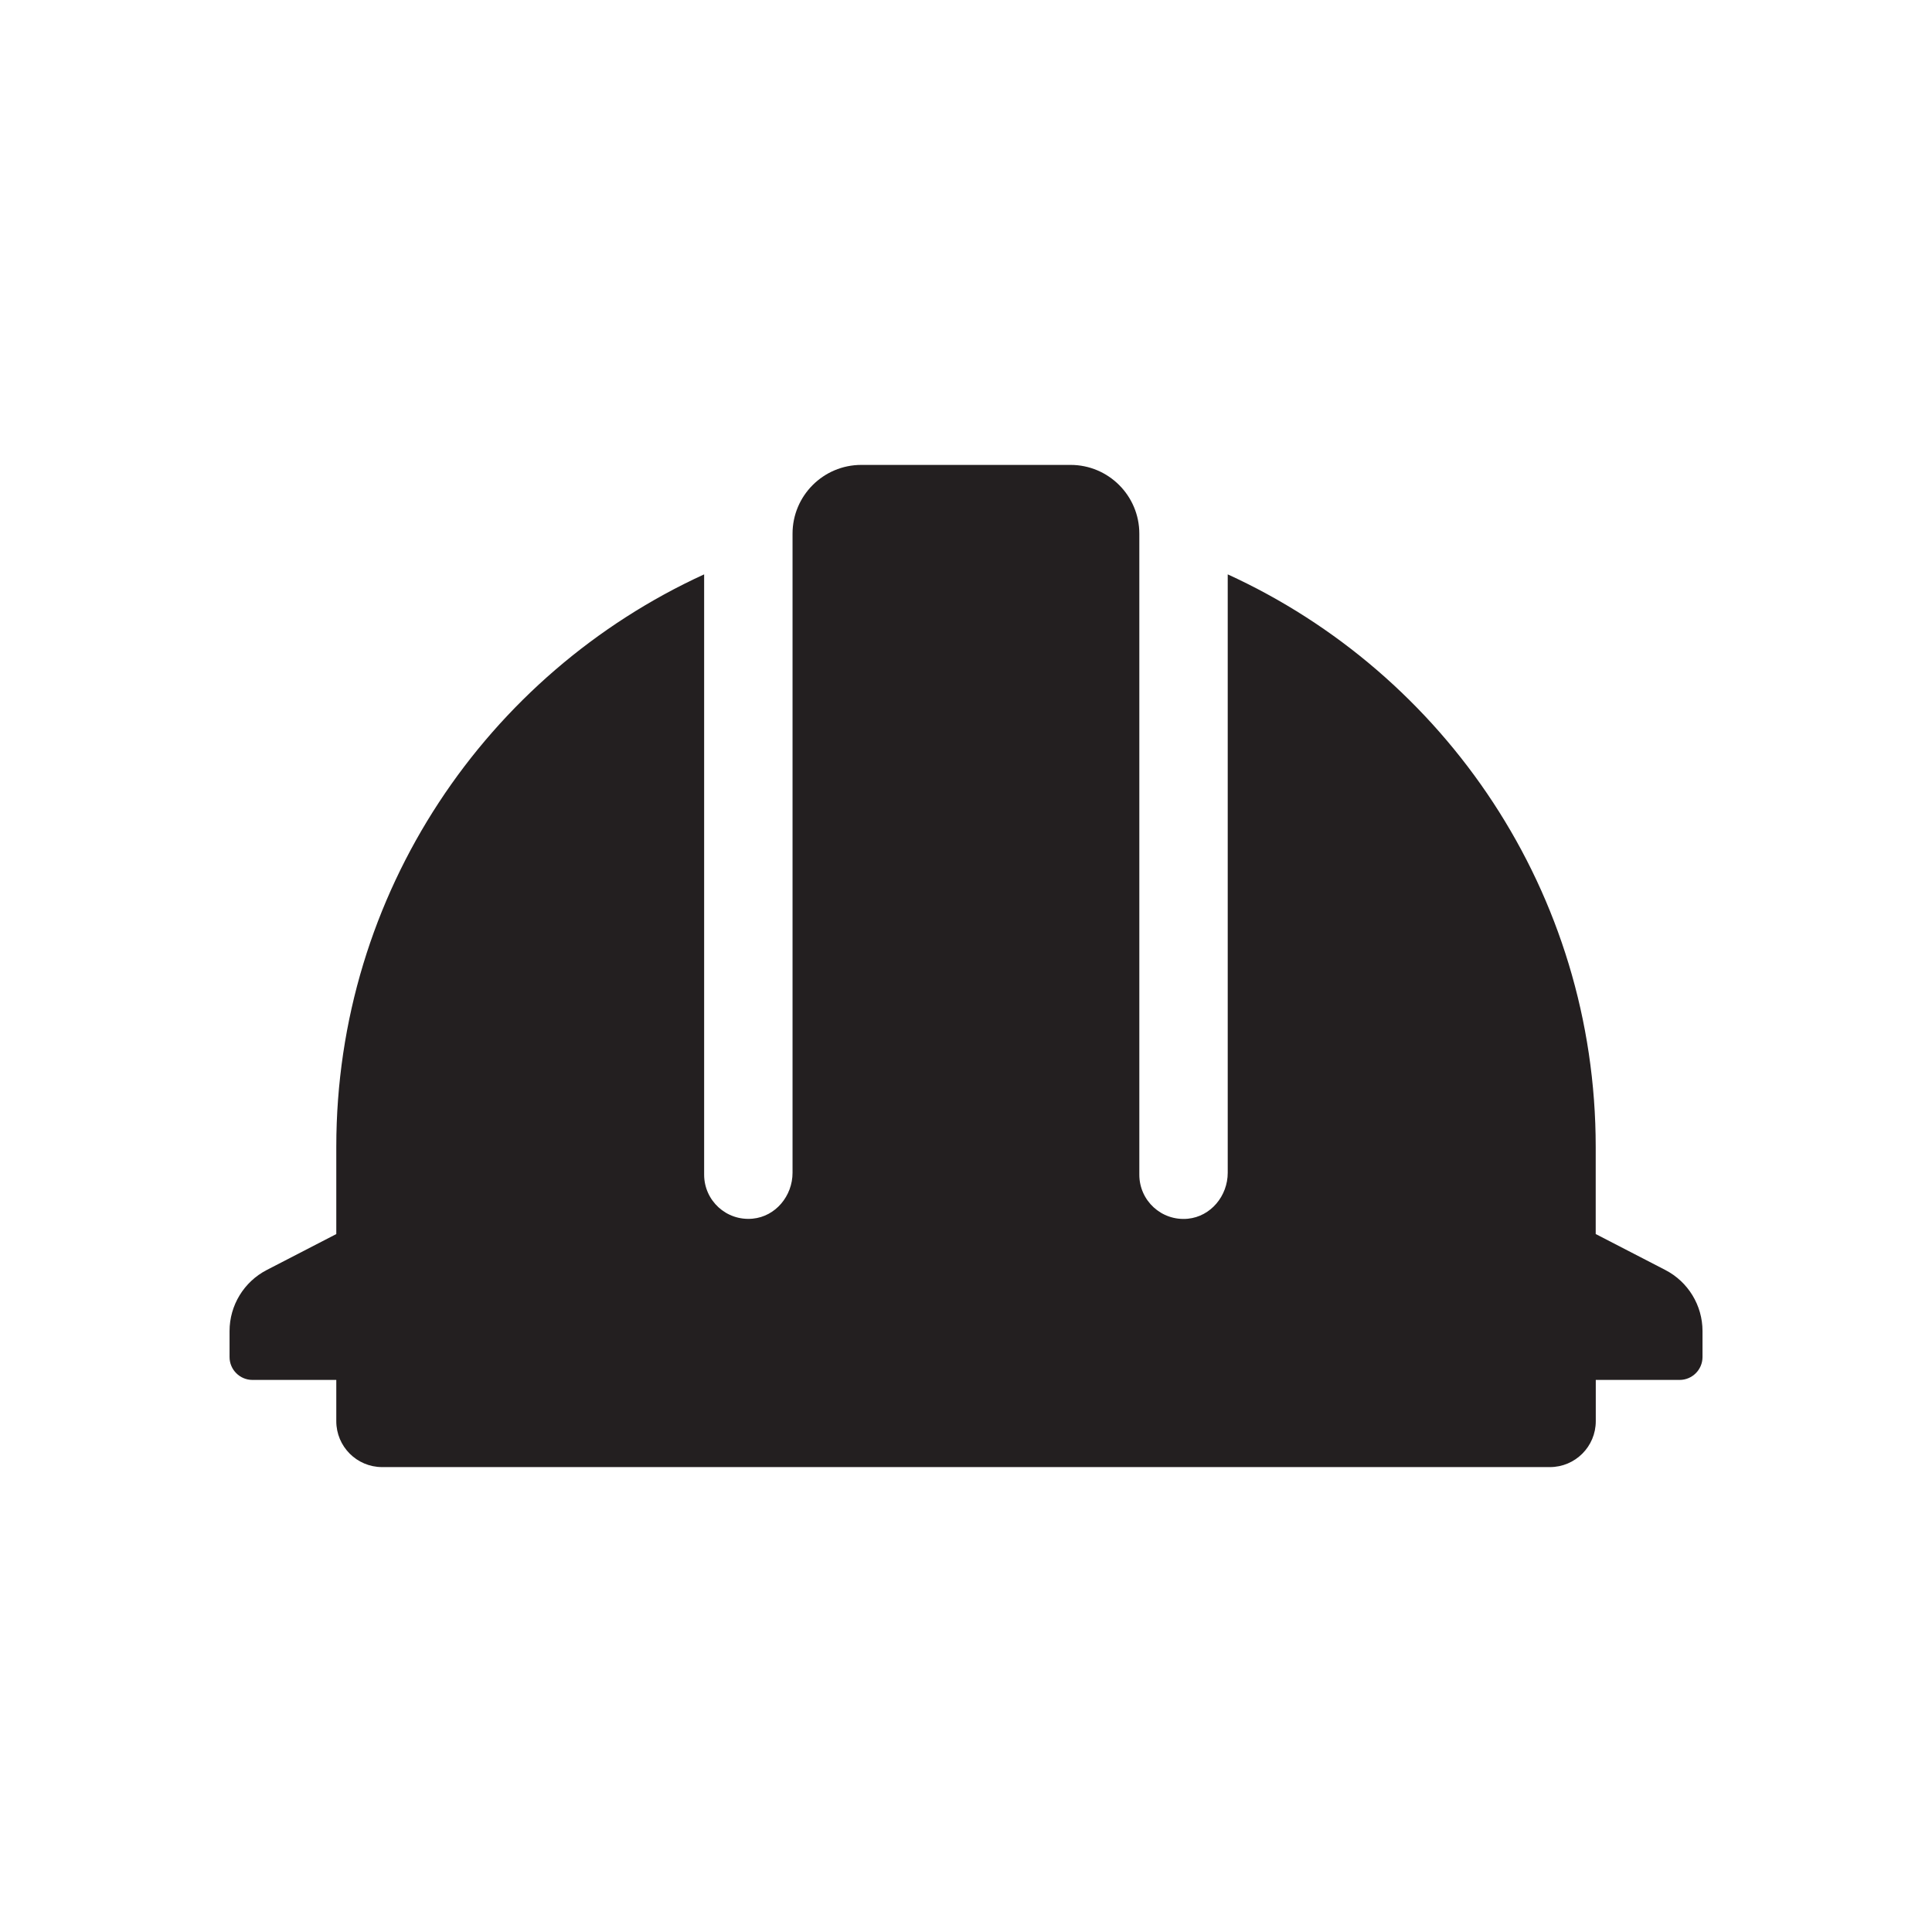 <svg xmlns="http://www.w3.org/2000/svg" id="Layer_1" viewBox="0 0 283.46 283.46"><defs><style>.cls-1{fill:#231f20;}</style></defs><path class="cls-1" d="M234.12,181.07v-12.79c0-37.32-22.14-69.44-53.99-84.01v87.8c0,3.39-2.48,6.41-5.85,6.74-3.87.37-7.12-2.66-7.12-6.46v-94.05c0-5.57-4.52-10.09-10.09-10.09h-30.7c-5.57,0-10.09,4.52-10.09,10.09v93.77c0,3.39-2.48,6.41-5.85,6.73-3.87.37-7.12-2.66-7.12-6.46v-88.07c-31.84,14.58-53.97,46.69-53.97,84v12.79l-10.2,5.27c-3.35,1.73-5.46,5.19-5.46,8.96v3.81c0,1.86,1.51,3.36,3.36,3.36h12.3v6.06c0,3.71,3.01,6.73,6.73,6.73h171.33c3.71,0,6.73-3.01,6.73-6.73v-6.06h12.3c1.86,0,3.36-1.51,3.36-3.36v-3.81c0-3.77-2.11-7.23-5.46-8.96l-10.2-5.27Z"></path></svg>